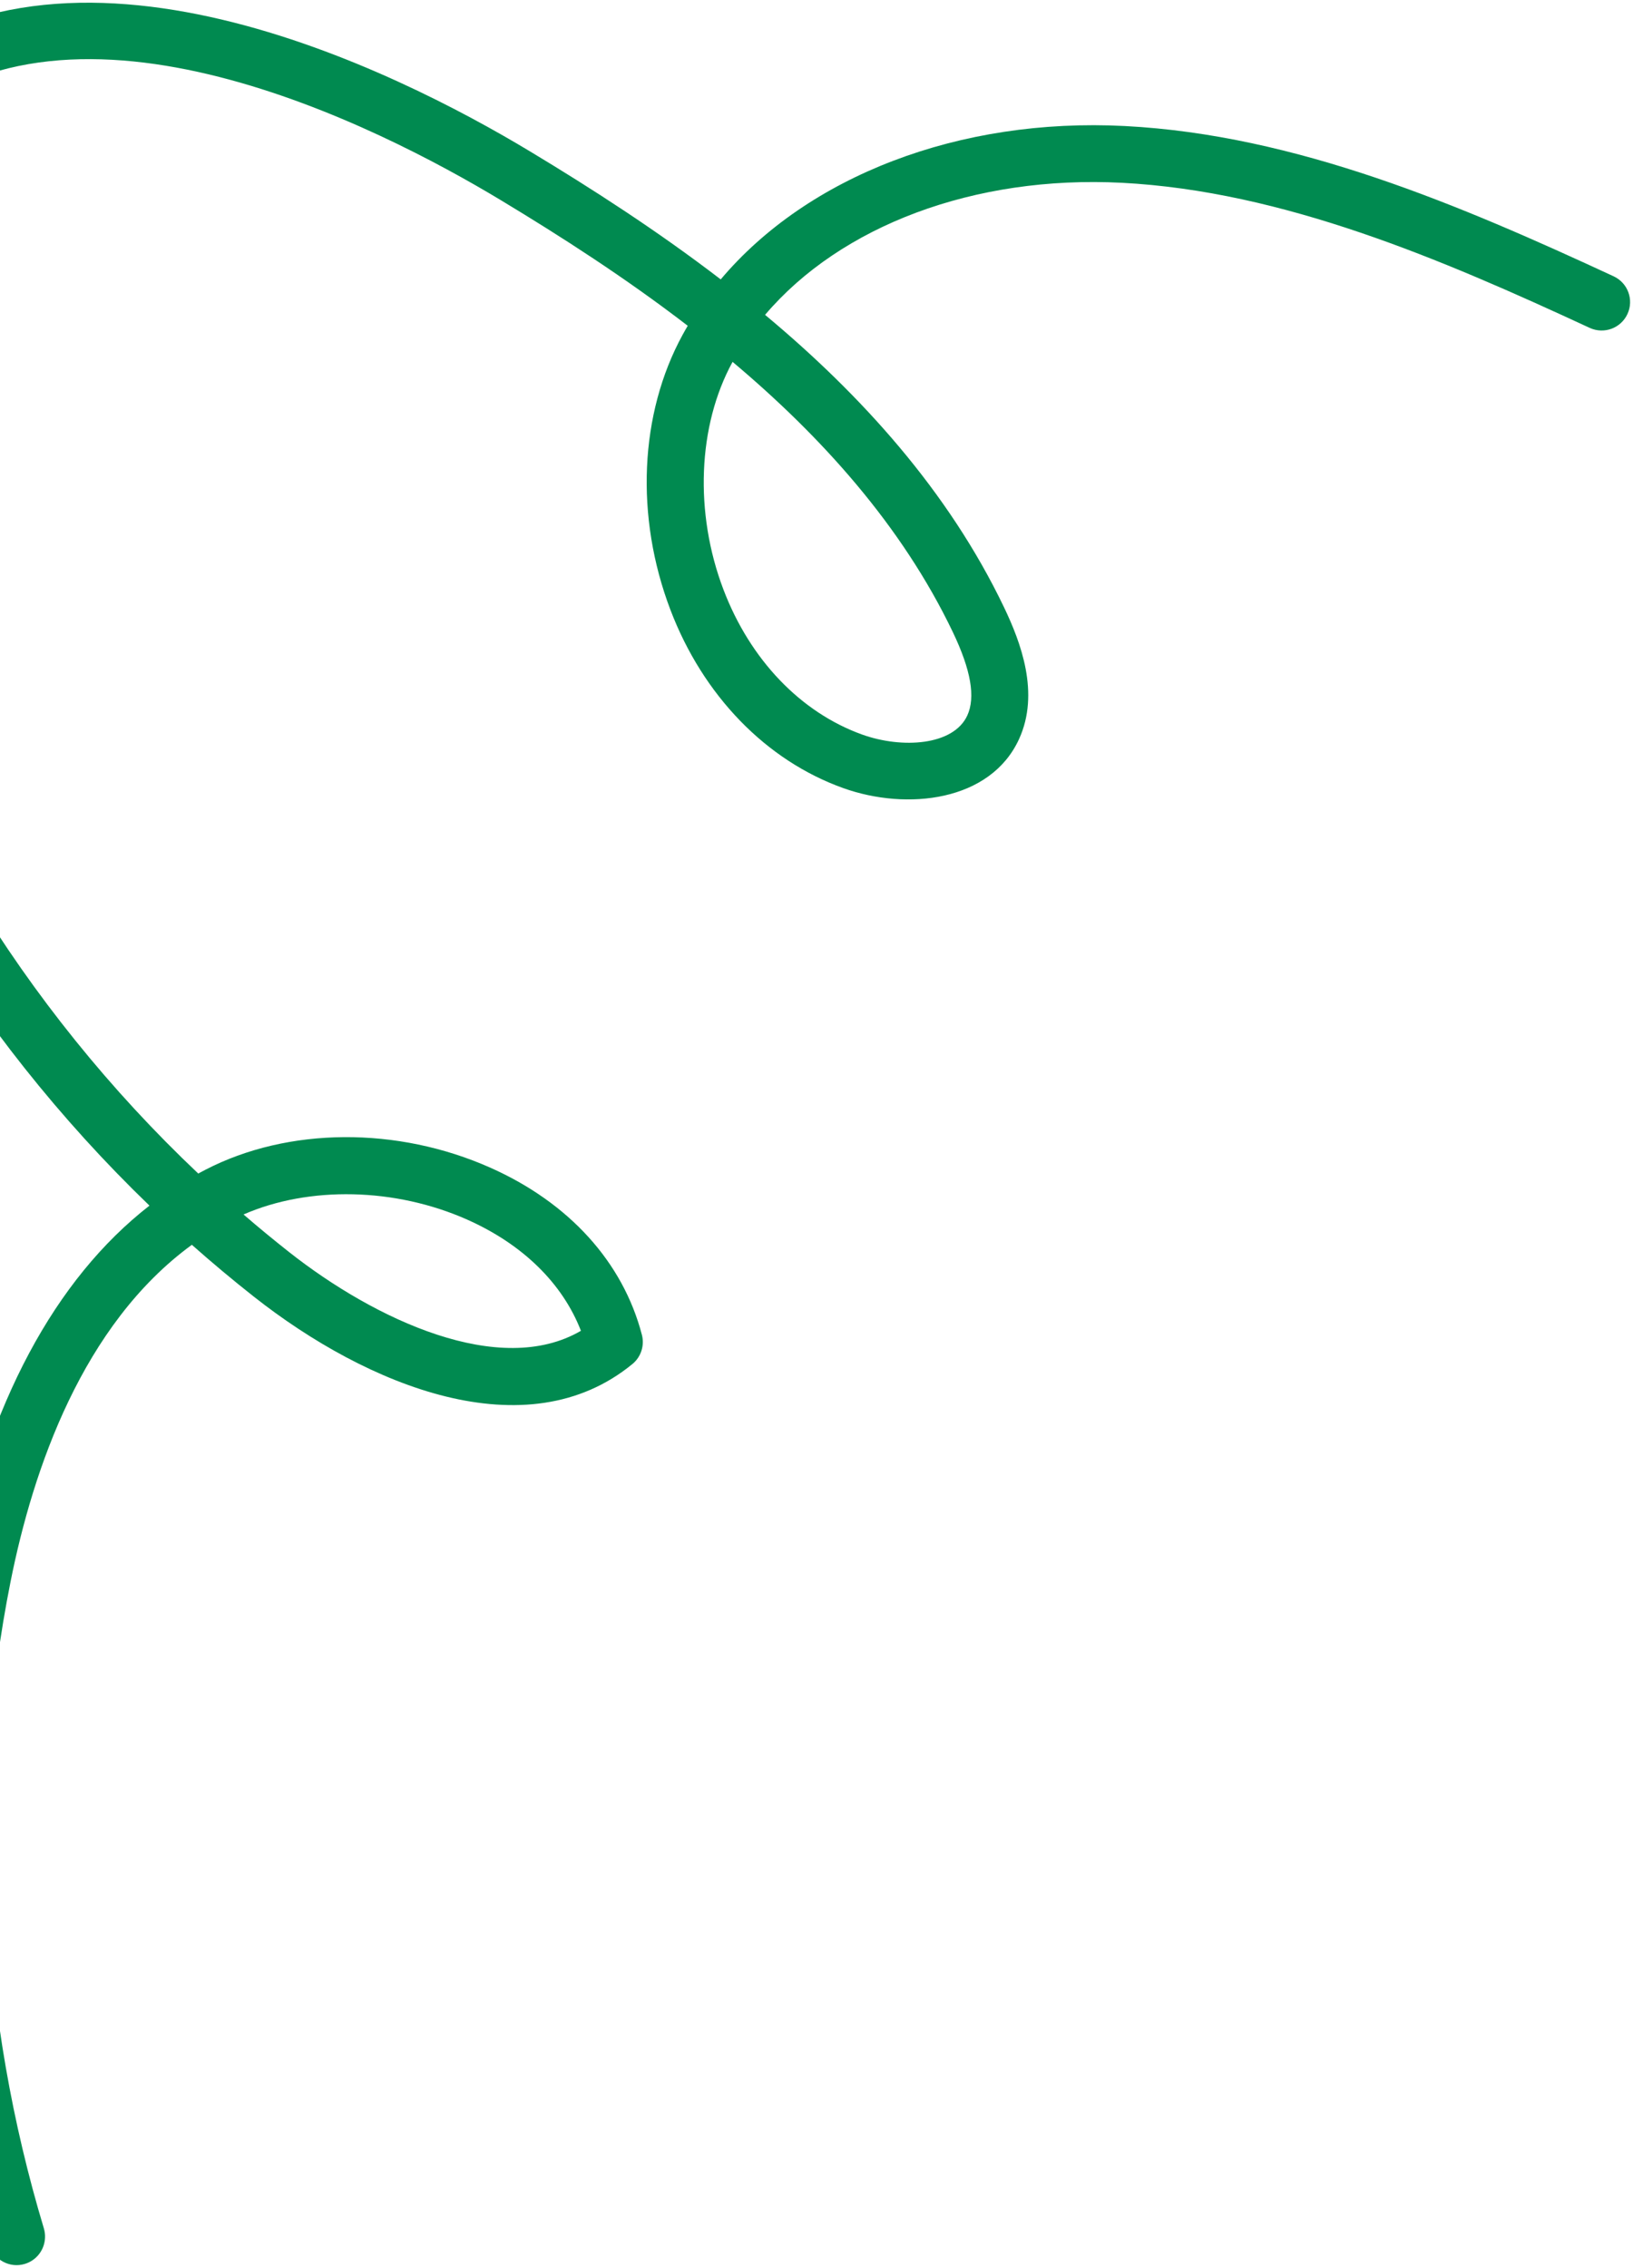 <svg width="121" height="167" viewBox="0 0 121 167" fill="none" xmlns="http://www.w3.org/2000/svg">
<path d="M2.837 166.008C2.583 166.317 2.237 166.556 1.826 166.68C0.719 167.015 -0.449 166.384 -0.781 165.279C-5.681 148.987 -6.562 131.818 -3.33 115.631C-0.878 103.36 4.04 94.182 11.007 88.764C-2.155 76.075 -11.785 60.03 -16.501 42.704C-18.56 35.151 -22.068 16.464 -10.265 6.067C4.731 -7.132 29.219 5.231 39.055 11.159C43.529 13.854 48.37 16.961 53.078 20.571C59.48 12.979 70.614 8.646 82.844 9.279C95.448 9.932 107.536 15.105 118.837 20.343C119.886 20.831 120.342 22.072 119.854 23.12C119.369 24.171 118.125 24.624 117.074 24.14C106.146 19.072 94.481 14.075 82.624 13.458C71.744 12.894 61.912 16.628 56.344 23.181C63.372 29.036 69.829 36.114 73.957 44.743C75.165 47.274 76.6 51.03 75.048 54.416C72.948 59.005 66.805 59.705 62.102 58.024C56.416 55.99 51.775 51.207 49.372 44.896C46.761 38.034 47.094 30.469 50.267 24.657C50.39 24.434 50.516 24.207 50.649 23.985C46.044 20.444 41.284 17.392 36.89 14.741C27.848 9.29 5.416 -2.163 -7.502 9.207C-17.545 18.042 -14.311 34.804 -12.463 41.601C-7.86 58.503 1.626 74.132 14.6 86.401C14.772 86.305 14.947 86.213 15.126 86.123C21.213 82.973 29.258 82.918 36.12 85.974C41.913 88.553 45.876 92.922 47.273 98.277C47.479 99.065 47.207 99.905 46.577 100.423C38.781 106.829 27.059 102.062 18.692 95.463C17.133 94.235 15.612 92.961 14.13 91.648C6.09 97.512 2.435 108.137 0.778 116.448C-2.323 131.966 -1.473 148.436 3.233 164.073C3.434 164.767 3.267 165.485 2.837 166.008ZM17.935 89.415C19.027 90.359 20.145 91.278 21.281 92.175C27.631 97.18 36.814 101.462 42.783 97.979C41.428 94.488 38.503 91.618 34.417 89.798C29.103 87.432 22.756 87.308 17.935 89.415ZM53.952 26.643C53.947 26.649 53.945 26.659 53.939 26.665C51.382 31.347 51.129 37.764 53.28 43.41C55.245 48.572 58.973 52.461 63.507 54.086C66.433 55.132 70.22 54.897 71.238 52.676C71.852 51.334 71.506 49.329 70.177 46.549C66.41 38.675 60.472 32.124 53.952 26.643Z" fill="#008A50"/>
</svg>
